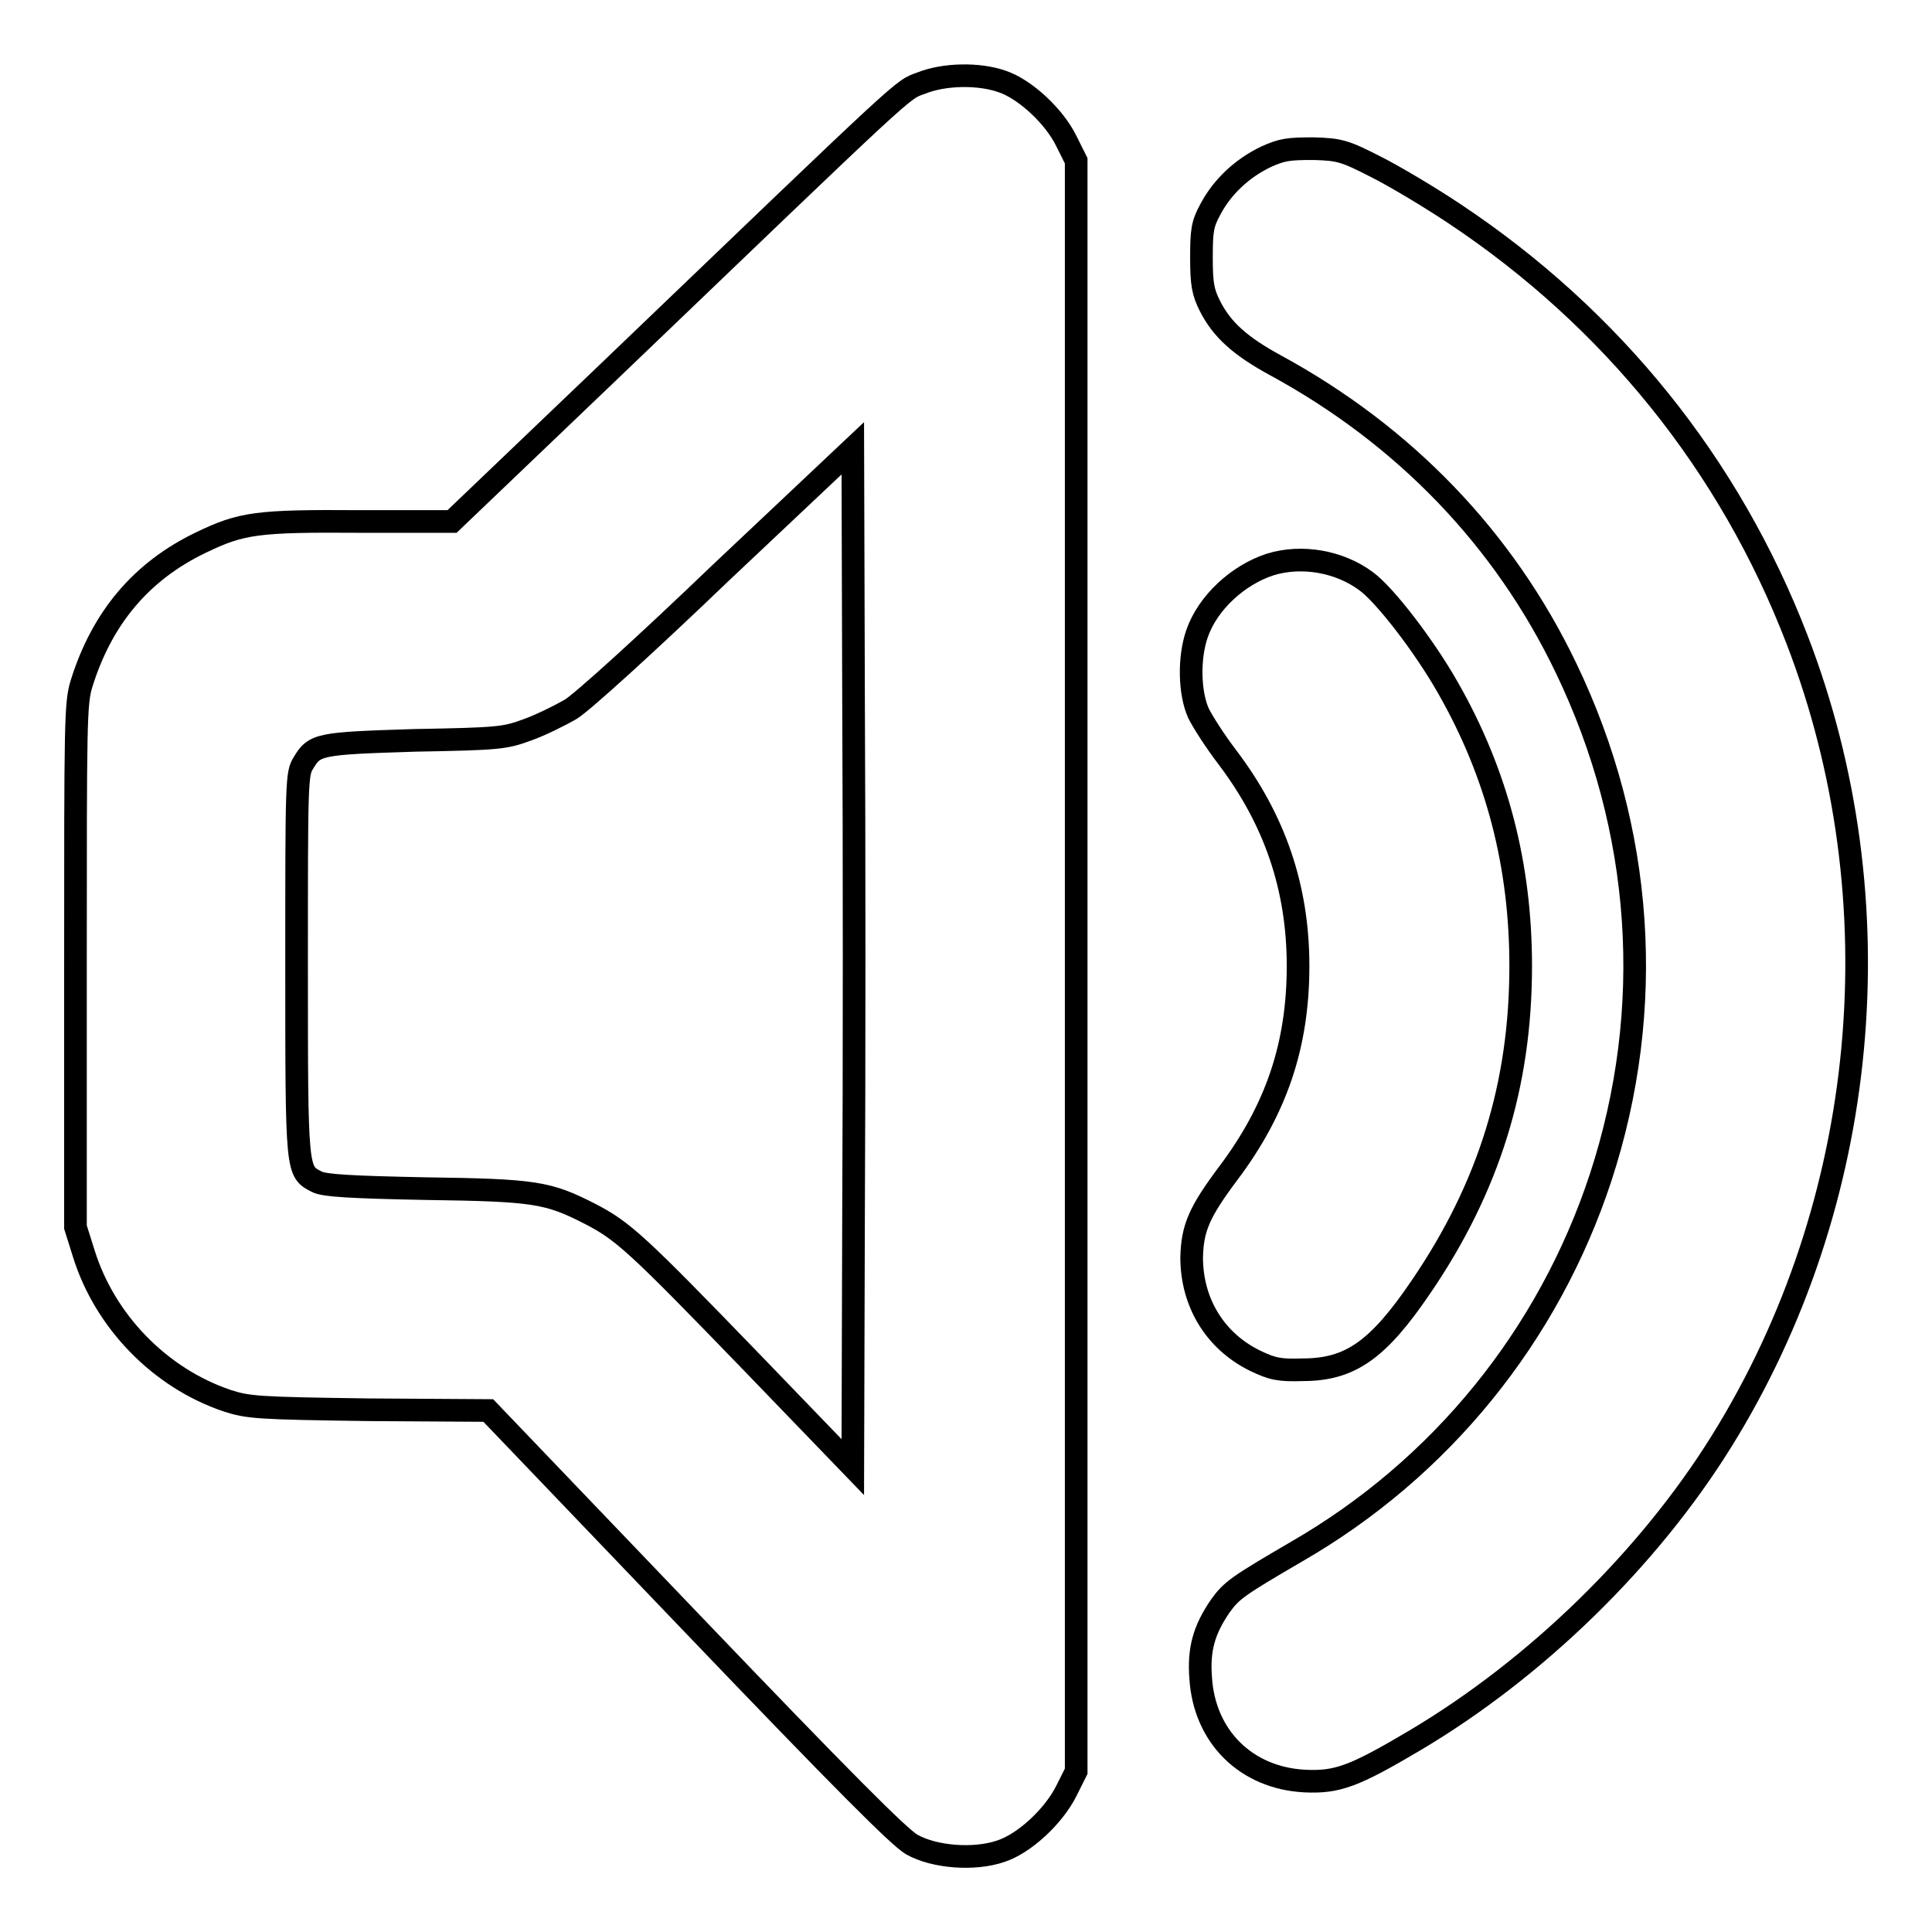<?xml version="1.0" encoding="utf-8"?>
<!-- Svg Vector Icons : http://www.onlinewebfonts.com/icon -->
<!DOCTYPE svg PUBLIC "-//W3C//DTD SVG 1.1//EN" "http://www.w3.org/Graphics/SVG/1.1/DTD/svg11.dtd">
<svg version="1.1" xmlns="http://www.w3.org/2000/svg" xmlns:xlink="http://www.w3.org/1999/xlink" x="0px" y="0px" viewBox="0 0 256 256" enable-background="new 0 0 256 256" xml:space="preserve">
<g><g><g><path stroke-width="3" fill-opacity="0" stroke="#000000"  d="M122.1,11c-2.7,1-0.8-0.7-41.8,38.6L59.9,69.1H47.8C34,69,32,69.3,26.6,71.9c-7.9,3.8-13.1,10-15.8,18.7C10,93.2,10,95.6,10,128v34.6l1.1,3.5c2.8,9,10.1,16.5,19,19.5c2.8,0.9,4,1,18.8,1.2l15.8,0.1L91.6,215c20.2,21.1,27.5,28.4,29.2,29.4c3,1.7,8.3,2.1,11.8,0.9c3.1-1,7-4.6,8.7-8l1.3-2.6V128V21.3l-1.3-2.6c-1.6-3.3-5.5-6.9-8.5-7.9C129.7,9.7,125.1,9.8,122.1,11z M113.1,160.6l-0.1,33.8l-13.5-14c-15-15.5-16.9-17.3-21.4-19.6c-5.5-2.8-7.2-3.1-21.7-3.3c-10-0.2-13.4-0.4-14.4-0.9c-2.7-1.4-2.7-1-2.7-28.7c0-24.2,0-25.4,0.9-26.8c1.5-2.5,2-2.6,14.8-3c11.2-0.2,11.9-0.3,14.9-1.4c1.7-0.6,4.3-1.9,5.7-2.7c1.5-0.9,10-8.6,19.9-18.1L113,59.4l0.1,33.7C113.2,111.7,113.2,142,113.1,160.6z"/><path stroke-width="3" fill-opacity="0" stroke="#000000"  d="M167.7,20.8c-3.1,1.5-5.7,3.9-7.3,6.9c-1.1,2-1.2,2.9-1.2,6.5c0,3.4,0.2,4.5,1.1,6.3c1.6,3.2,4.1,5.4,8.7,7.9c17.1,9.3,30.3,23,38.5,40.1c10.3,21.4,11.9,45.2,4.6,67.5c-6.9,21-21.2,38.6-40.3,49.6c-7.7,4.5-8.6,5.1-10.1,7.2c-2.2,3.2-2.9,5.8-2.6,9.6c0.5,7.7,6,13.2,13.8,13.6c4.3,0.2,6.5-0.6,14.6-5.4c16-9.5,30.9-24,40.6-39.6c19.6-31.5,23.4-71.6,10-106.3c-8.9-23.1-24.5-42.5-45.4-56.4c-3.3-2.2-8-5-10.4-6.2c-4.1-2.1-4.8-2.3-8.2-2.4C170.7,19.7,169.9,19.8,167.7,20.8z"/><path stroke-width="3" fill-opacity="0" stroke="#000000"  d="M168.3,74.8c-4.3,1.4-8.3,5.1-9.7,9.2c-1.1,3.2-1,7.8,0.2,10.5c0.6,1.2,2.2,3.7,3.8,5.8c6.3,8.3,9.4,17.3,9.4,27.7c0,10.5-2.9,19-9.2,27.4c-3.9,5.2-4.8,7.3-4.9,11.2c0,6,3.1,11.1,8.4,13.7c2.3,1.1,3.2,1.3,6.3,1.2c6.3,0,10-2.6,15.7-11c9-13.2,13.2-26.8,13.2-42.5c0-13.3-3.1-25.4-9.6-36.8c-3.1-5.5-8.4-12.4-10.9-14.2C177.5,74.4,172.5,73.5,168.3,74.8z"/></g></g></g>
</svg>